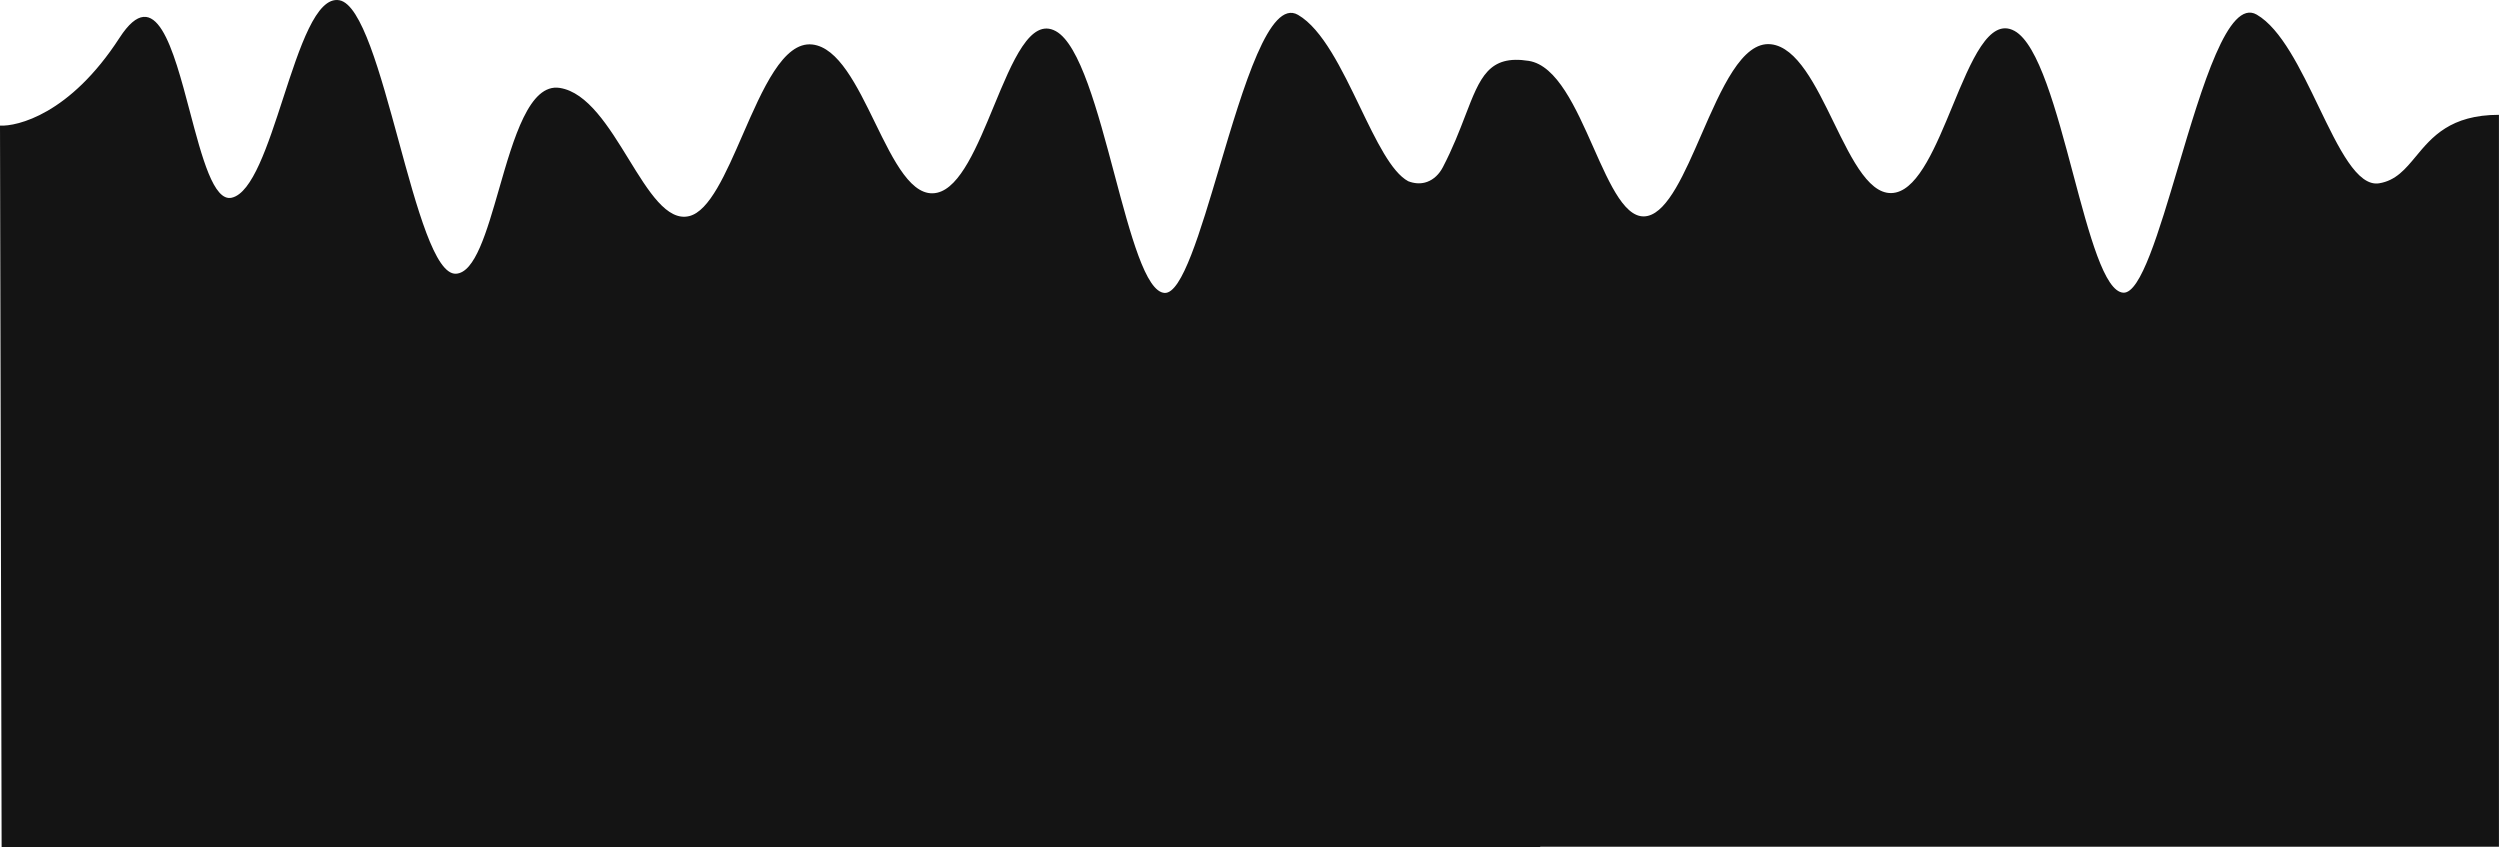 <svg width="1951" height="661" viewBox="0 0 1951 661" fill="none" xmlns="http://www.w3.org/2000/svg">
<path fill-rule="evenodd" clip-rule="evenodd" d="M0 98.043C13.28 98.692 54.475 89.464 93.283 29.509C121.473 -14.044 135.139 37.7 148.217 87.218C157.644 122.911 166.765 157.447 180.8 154.308C196.877 150.712 208.924 113.659 220.919 76.767C233.924 36.771 246.867 -3.037 264.817 0.183C282.053 3.276 296.669 56.937 311.033 109.674C325.426 162.515 339.566 214.428 355.835 213.612C370.668 212.869 379.774 181.184 389.426 147.602C400.924 107.593 413.196 64.891 436.851 68.611C458.548 72.024 475.146 99.017 490.614 124.173C506.163 149.462 520.571 172.893 537.87 168.646C553.641 164.774 566.382 135.514 579.532 105.317C595.154 69.443 611.352 32.246 633.889 34.723C654.198 36.955 668.761 66.802 682.848 95.675C697.554 125.813 711.741 154.892 731.408 150.399C749.4 146.288 762.697 114.081 775.533 82.989C790.171 47.535 804.21 13.533 823.926 24.296C842.728 34.56 856.624 86.793 869.681 135.872C882.325 183.395 894.181 227.961 908.943 228.602C922.326 229.183 936.506 181.47 951.659 130.481C970.479 67.153 990.8 -1.228 1012.96 11.588C1032 22.597 1047.19 54.117 1061.38 83.573C1074.02 109.811 1085.88 134.411 1098.96 141.421C1103.64 143.24 1108.01 143.472 1111.91 142.492C1112.52 142.323 1113.13 142.138 1113.72 141.937C1118.95 140.042 1123.19 135.89 1126 130.501C1133.79 115.554 1139.05 101.863 1143.58 90.073C1155.04 60.26 1161.82 42.597 1193 47.501C1215.06 50.97 1229.8 84.194 1243.47 115.004C1256.76 144.963 1269.04 172.64 1286.05 168.463C1301.82 164.591 1314.57 135.332 1327.72 105.135C1343.34 69.26 1359.53 32.064 1382.07 34.541C1402.38 36.773 1416.94 66.619 1431.03 95.492C1445.74 125.631 1459.92 154.709 1479.59 150.216C1497.58 146.105 1510.88 113.898 1523.72 82.806C1538.35 47.353 1552.39 13.35 1572.11 24.113C1590.91 34.377 1604.81 86.61 1617.86 135.689C1630.51 183.212 1642.36 227.778 1657.13 228.419C1670.51 229 1684.69 181.287 1699.84 130.298C1718.66 66.97 1738.98 -1.411 1761.15 11.405C1780.18 22.414 1795.37 53.934 1809.56 83.39C1825.2 115.837 1839.63 145.78 1856.67 143.048C1869.68 140.96 1877.13 131.978 1885.44 121.957C1897.9 106.948 1912.28 89.609 1950.18 89.609V660.817L1202 660.817V661L1.265 661L0 98.043Z" fill="#141414"/>
</svg>
